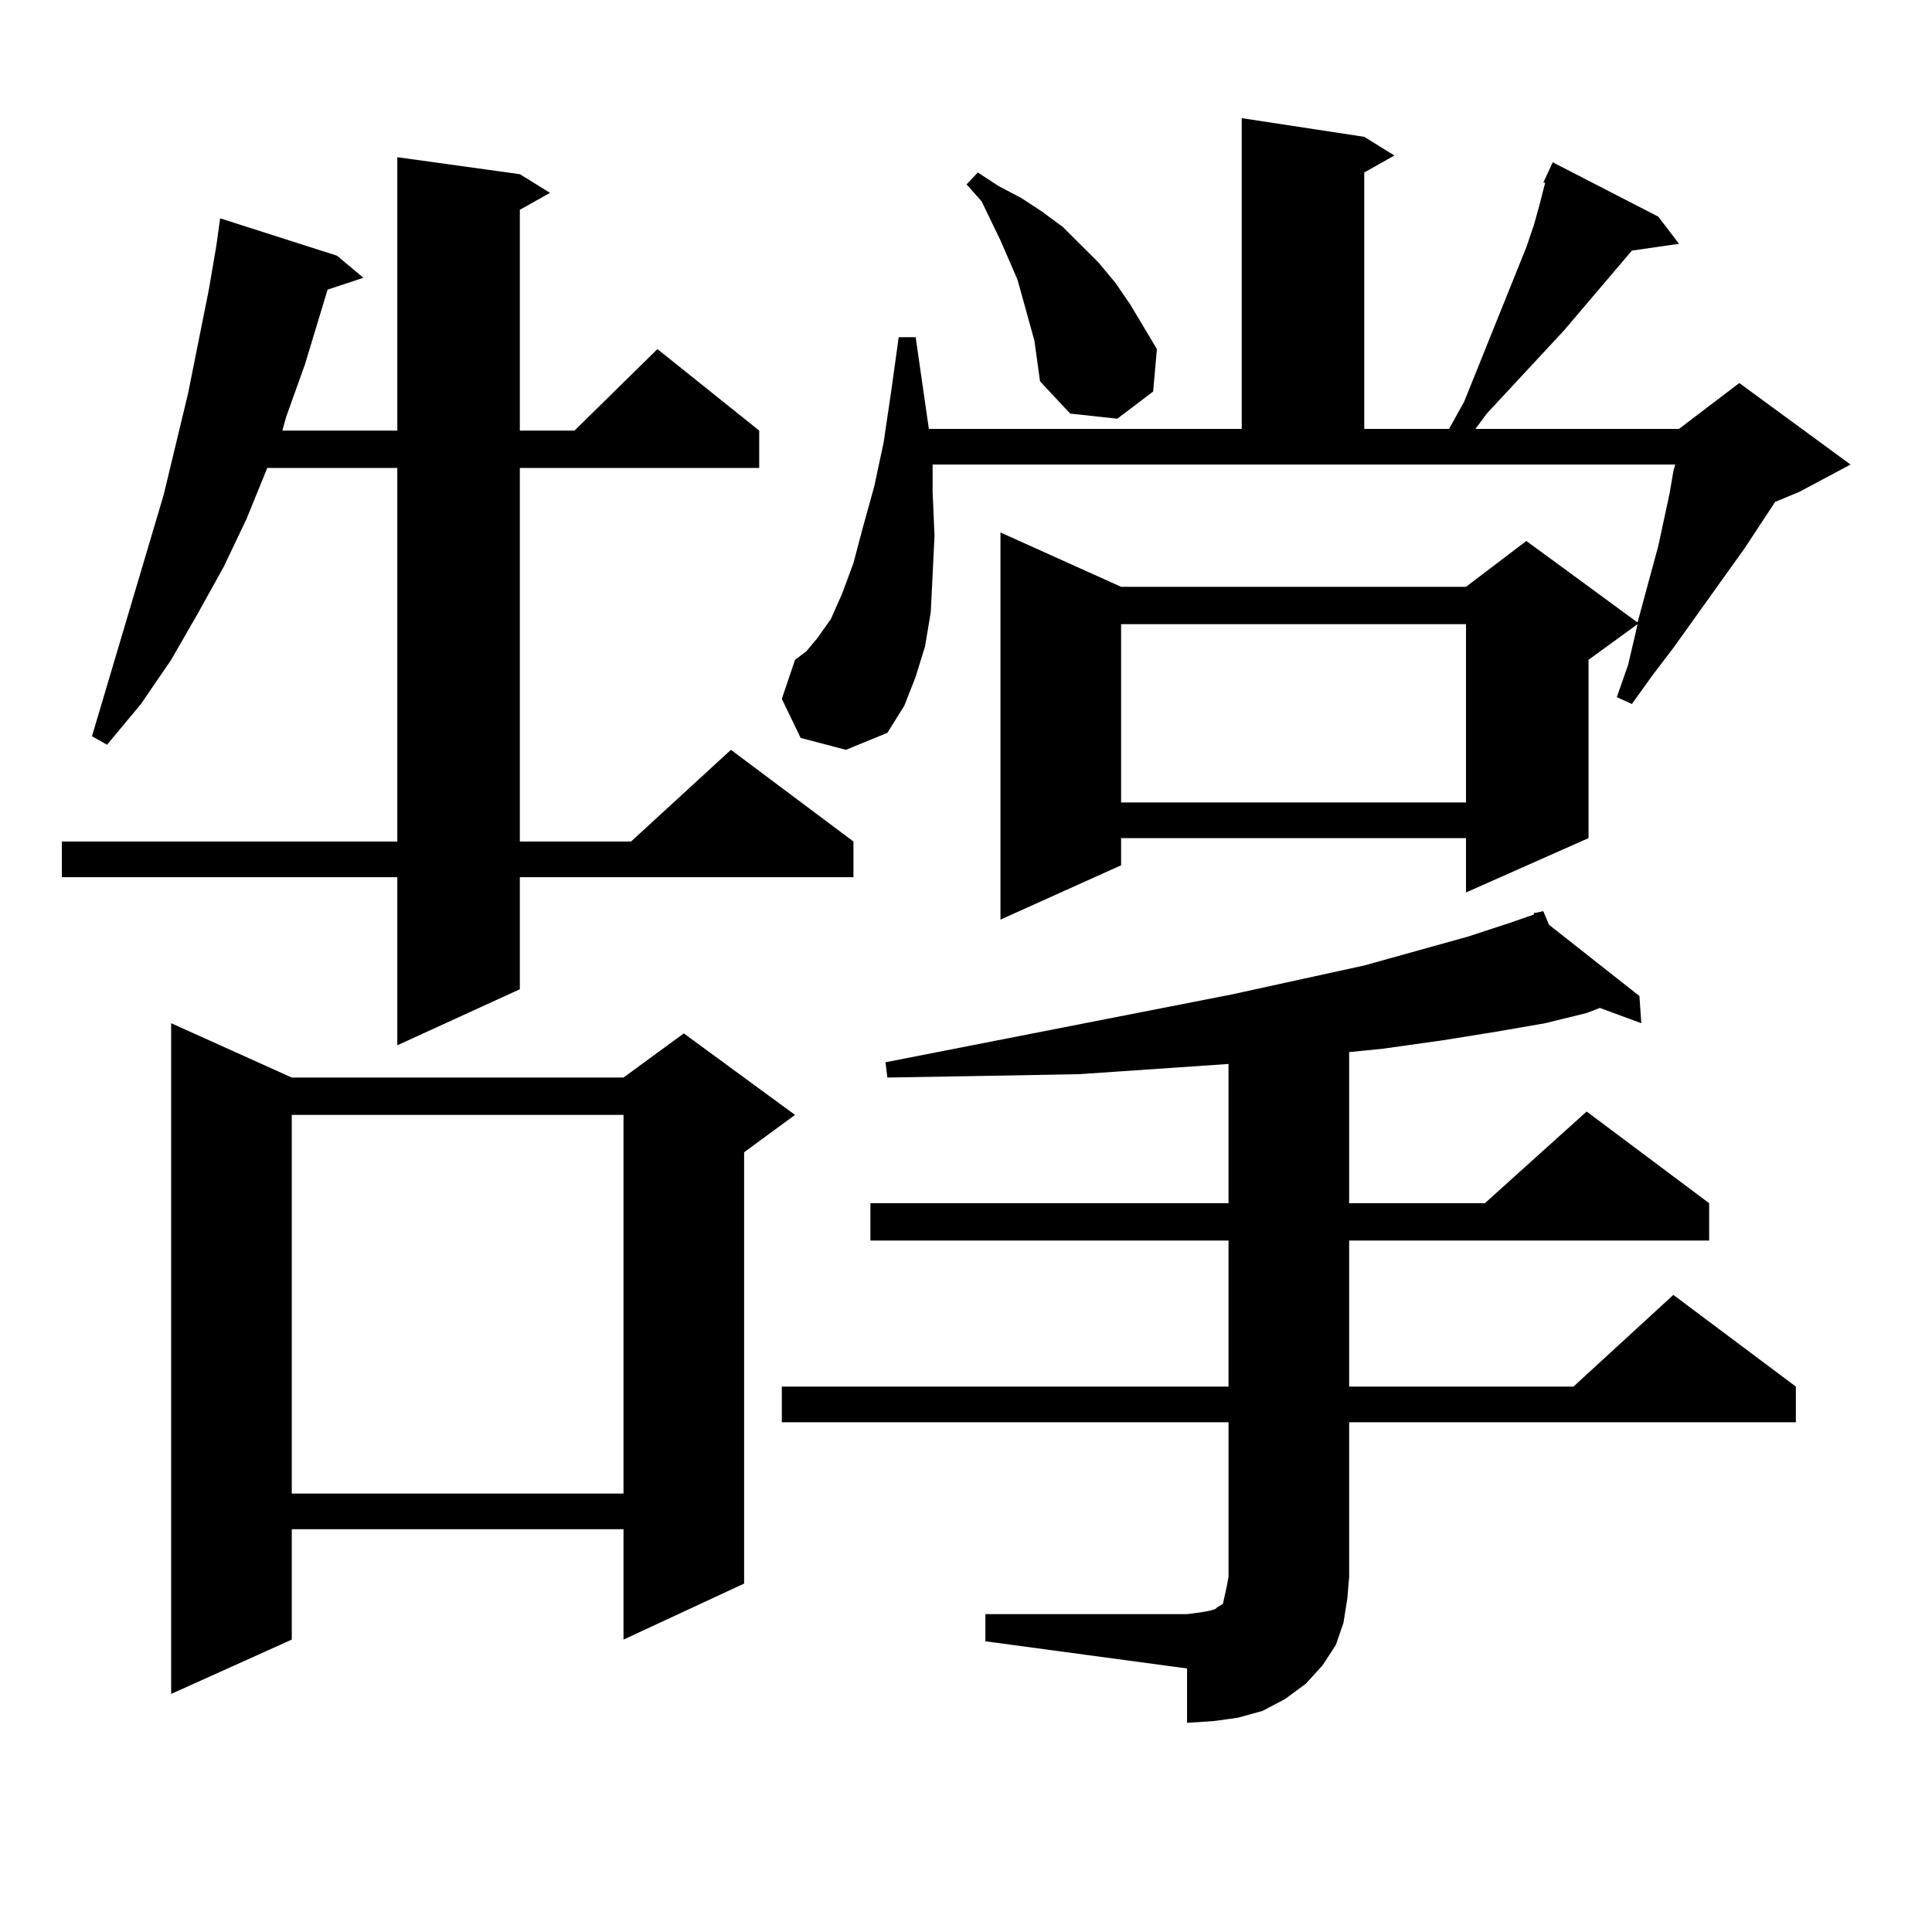 <?xml version="1.0" encoding="utf-8"?>
<!-- Generator: Adobe Illustrator 16.0.0, SVG Export Plug-In . SVG Version: 6.00 Build 0)  -->
<!DOCTYPE svg PUBLIC "-//W3C//DTD SVG 1.1//EN" "http://www.w3.org/Graphics/SVG/1.1/DTD/svg11.dtd">
<svg version="1.1" id="图层_1" xmlns="http://www.w3.org/2000/svg" xmlns:xlink="http://www.w3.org/1999/xlink" x="0px" y="0px"
	 width="1000px" height="1000px" viewBox="0 0 1000 1000" enable-background="new 0 0 1000 1000" xml:space="preserve">
<path d="M269.066,90.156l15.609,9.668l-15.609,8.789v114.258h28.292l42.926-42.188l52.682,42.188v19.336H269.066v193.359h57.56
	l51.706-47.461l63.413,47.461v18.457H269.066v58.008l-63.413,29.004v-87.012H31.999v-18.457h173.654V242.207h-67.315l-10.731,26.367
	l-11.707,24.609l-13.658,24.609l-13.658,23.73l-15.609,22.852l-17.561,21.094l-7.805-4.395L84.681,256.27l12.683-52.734
	l10.731-53.613l3.902-22.852l1.951-14.063l60.486,19.336l13.658,11.426l-18.536,6.152l-11.707,38.672l-9.756,27.246l-1.951,7.031
	h59.511V81.367L269.066,90.156z M151.021,557.734h171.703l31.219-22.852l57.56,42.188l-26.341,19.336v223.242l-62.438,29.004
	v-57.129H151.021v57.129l-62.438,28.125V529.609L151.021,557.734z M151.021,577.07v195.996h171.703V577.07H151.021z
	 M414.429,381.953l-9.756-20.215l6.829-20.215l5.854-4.395l5.854-7.031l6.829-9.668l5.854-13.184l5.854-15.82l4.878-18.457
	l5.854-21.094l4.878-22.852l3.902-26.367l3.902-28.125h8.78l6.829,47.461h161.947V61.152l63.413,9.668l15.609,9.668l-15.609,8.789
	v132.715h43.901l7.805-14.063l32.194-79.98l3.902-11.426l2.927-10.547l2.927-11.426h-0.976l4.878-10.547l54.633,28.125
	l10.731,14.063l-24.39,3.516l-35.121,41.309l-39.999,43.066l-5.854,7.91h105.363l31.219-23.73l57.56,42.188l-26.341,14.063
	l-12.683,5.273l-15.609,23.73l-37.072,51.855l-10.731,14.063l-10.731,14.941l-7.805-3.516l5.854-16.699l3.902-16.699l0.976-4.395
	l-25.365,18.457v92.285l-63.413,28.125v-28.125H580.278v14.063l-62.438,28.125V275.605l62.438,28.125h178.532L790.029,280
	l57.56,42.188l10.731-39.551l5.854-27.246l1.951-11.426l0.976-3.516H482.72v14.063l0.976,22.852l-0.976,20.215l-0.976,19.336
	l-2.927,17.578l-4.878,15.82l-5.854,14.941l-8.78,14.063l-21.463,8.789L414.429,381.953z M510.036,835.469h104.388l6.829-0.879
	l4.878-0.879l2.927-0.879l0.976-0.879l2.927-1.758l0.976-4.395l0.976-4.395l0.976-5.273v-79.98H404.673v-18.457h231.214v-75.586
	H450.525v-19.336h185.361v-72.07l-77.071,5.273l-47.804,0.879l-51.706,0.879l-0.976-7.91l179.508-35.156l36.097-7.91l32.194-7.031
	l53.657-14.941l21.463-7.031l12.683-4.395v-0.879h0.976l3.902-0.879l2.927,7.031l46.828,36.914l0.976,14.063l-21.463-7.91
	l-6.829,2.637l-21.463,5.273l-25.365,4.395l-27.316,4.395l-31.219,4.395l-17.561,1.758v78.223h70.242l52.682-47.461l63.413,47.461
	v19.336H698.324v75.586h116.095l51.706-47.461l63.413,47.461v18.457H698.324v79.98l-0.976,11.426l-1.951,12.305l-3.902,11.426
	l-6.829,10.547l-8.78,9.668l-10.731,7.91l-11.707,6.152l-12.683,3.516l-12.683,1.758l-13.658,0.879v-28.125l-104.388-14.063V835.469
	z M532.475,165.742l-5.854-21.094l-8.78-20.215l-9.756-20.215l-7.805-8.789l5.854-6.152l10.731,7.031l11.707,6.152l10.731,7.031
	l10.731,7.91l18.536,18.457l8.78,10.547l7.805,11.426l13.658,22.852l-1.951,21.973l-18.536,14.063l-24.39-2.637l-15.609-16.699
	l-2.927-21.094L532.475,165.742z M580.278,323.066v92.285h178.532v-92.285H580.278z"/>
</svg>
